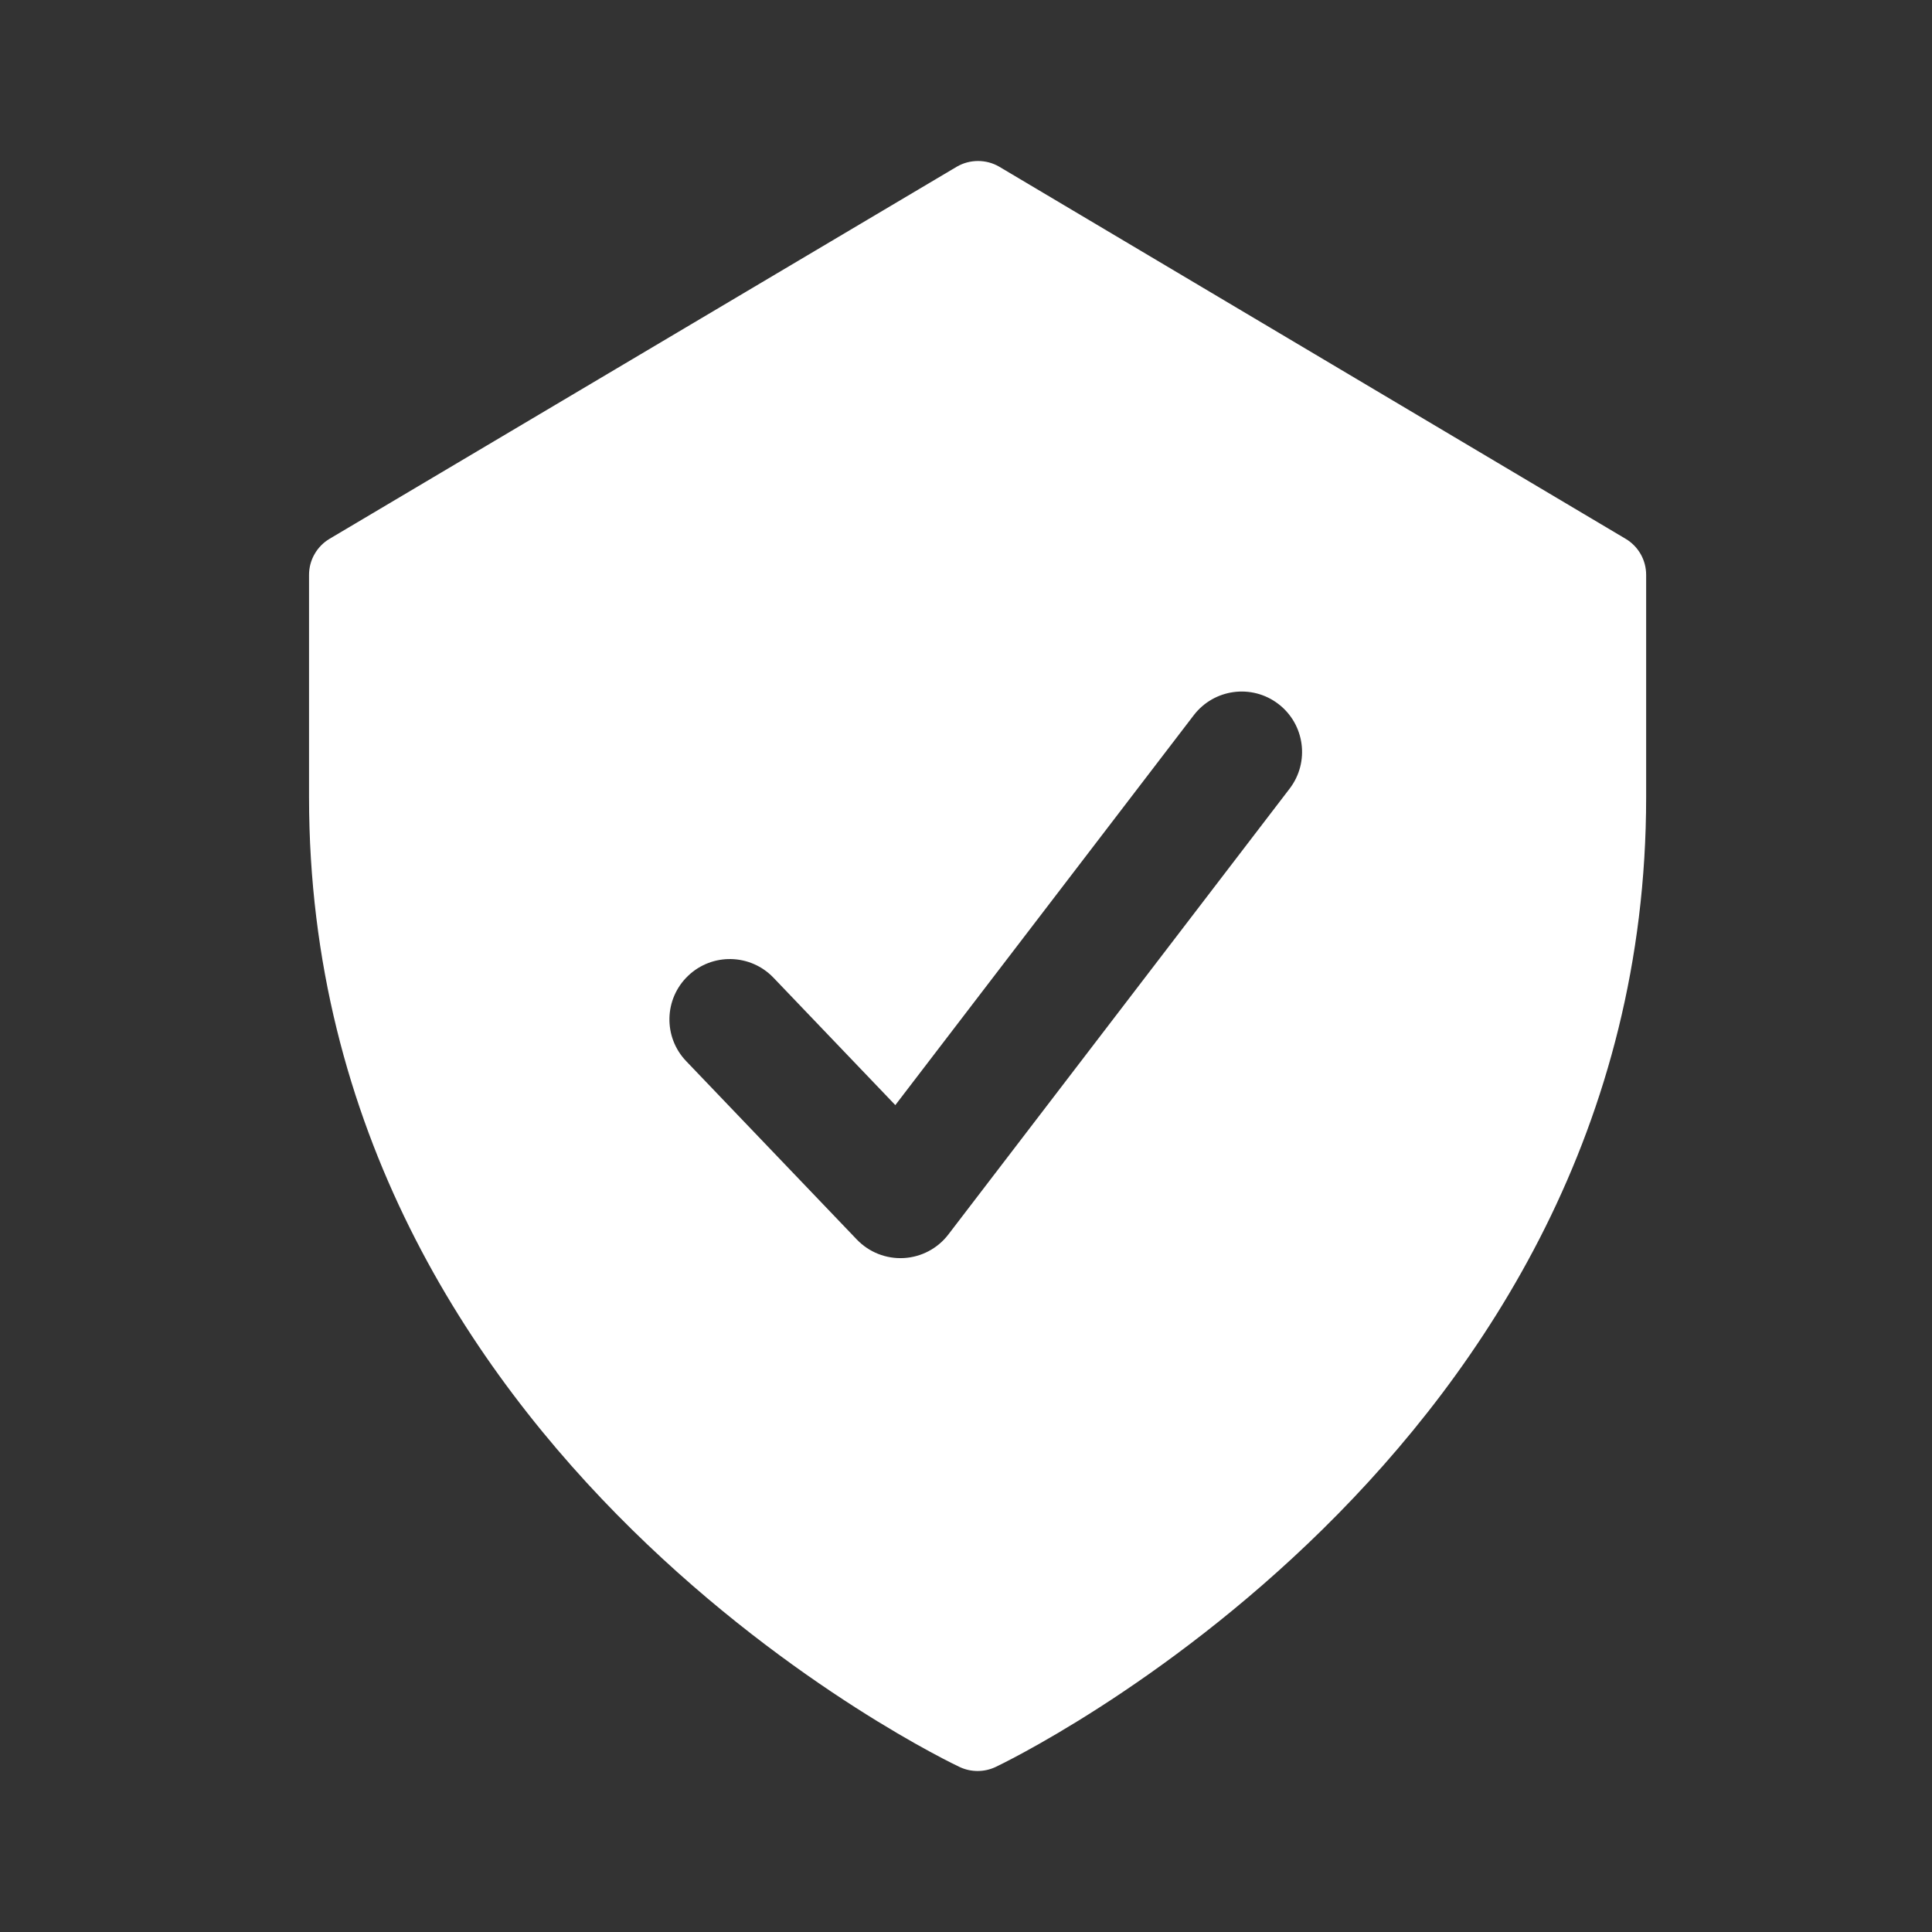 <svg width="48" height="48" viewBox="0 0 48 48" fill="none" xmlns="http://www.w3.org/2000/svg">
<rect x="0" y="0" width="48" height="48" fill="#333333" stroke="none"/>
<path fill-rule="evenodd" clip-rule="evenodd" d="M24.823 4.14L40.384 13.384C40.541 13.476 40.67 13.607 40.761 13.765C40.851 13.922 40.898 14.101 40.898 14.282V19.807C40.898 36.226 24.886 43.83 24.729 43.903C24.591 43.967 24.44 44 24.288 44C24.136 44 23.985 43.967 23.847 43.903C23.69 43.83 7.678 36.279 7.678 19.807V14.282C7.678 14.101 7.725 13.922 7.816 13.765C7.906 13.607 8.036 13.476 8.192 13.384L23.774 4.14C23.933 4.048 24.114 4 24.299 4C24.483 4 24.664 4.048 24.823 4.14ZM32.041 19.593C32.544 18.935 32.419 17.994 31.761 17.49C31.103 16.986 30.162 17.112 29.658 17.77L22.244 27.456L19.216 24.29C18.643 23.692 17.694 23.671 17.095 24.244C16.496 24.816 16.475 25.766 17.048 26.364L21.287 30.795C21.59 31.112 22.016 31.28 22.454 31.256C22.891 31.232 23.296 31.018 23.562 30.67L32.041 19.593Z" fill="white"/>
</svg>
